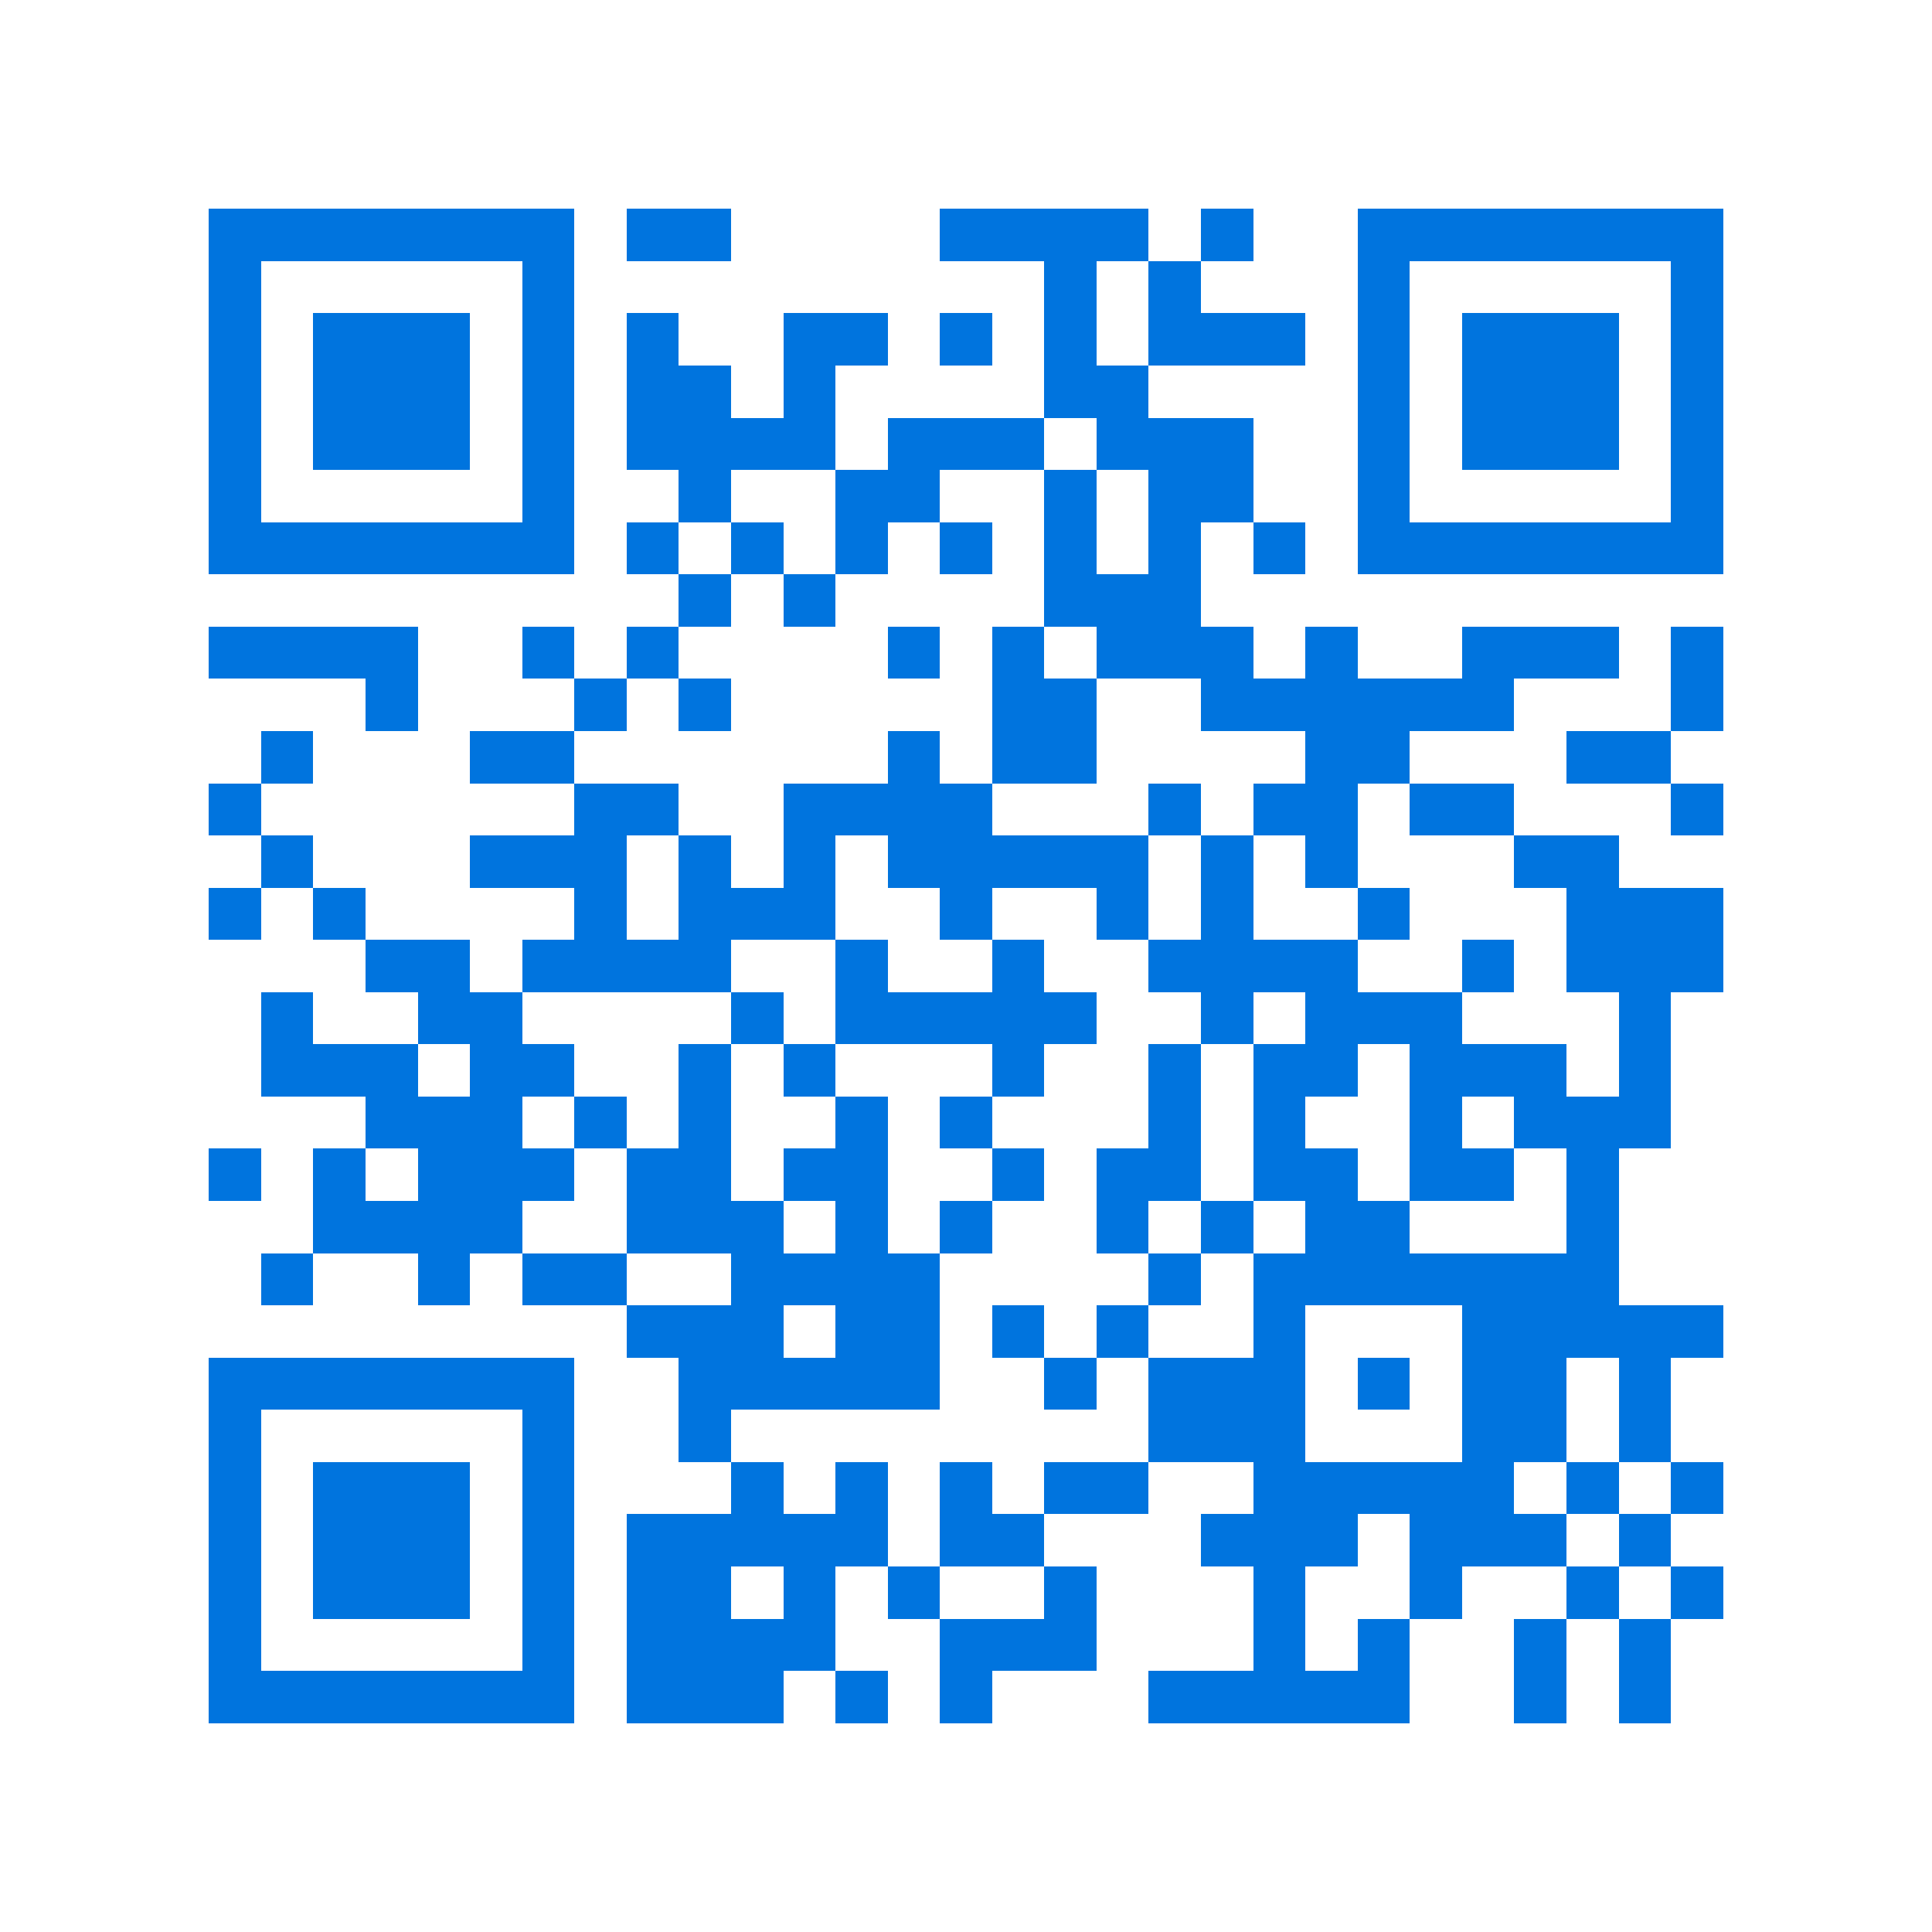 <svg xmlns="http://www.w3.org/2000/svg" viewBox="0 0 37 37" shape-rendering="crispEdges"><path fill="#ffffff" d="M0 0h37v37H0z"/><path stroke="#0074de" d="M4 4.5h7m1 0h2m4 0h4m1 0h1m2 0h7M4 5.5h1m5 0h1m9 0h1m1 0h1m3 0h1m5 0h1M4 6.5h1m1 0h3m1 0h1m1 0h1m2 0h2m1 0h1m1 0h1m1 0h3m1 0h1m1 0h3m1 0h1M4 7.5h1m1 0h3m1 0h1m1 0h2m1 0h1m4 0h2m4 0h1m1 0h3m1 0h1M4 8.5h1m1 0h3m1 0h1m1 0h4m1 0h3m1 0h3m2 0h1m1 0h3m1 0h1M4 9.5h1m5 0h1m2 0h1m2 0h2m2 0h1m1 0h2m2 0h1m5 0h1M4 10.5h7m1 0h1m1 0h1m1 0h1m1 0h1m1 0h1m1 0h1m1 0h1m1 0h7M13 11.5h1m1 0h1m4 0h3M4 12.5h4m2 0h1m1 0h1m4 0h1m1 0h1m1 0h3m1 0h1m2 0h3m1 0h1M7 13.5h1m3 0h1m1 0h1m5 0h2m2 0h6m3 0h1M5 14.5h1m3 0h2m6 0h1m1 0h2m4 0h2m3 0h2M4 15.5h1m6 0h2m2 0h4m3 0h1m1 0h2m1 0h2m3 0h1M5 16.5h1m3 0h3m1 0h1m1 0h1m1 0h5m1 0h1m1 0h1m3 0h2M4 17.5h1m1 0h1m4 0h1m1 0h3m2 0h1m2 0h1m1 0h1m2 0h1m3 0h3M7 18.5h2m1 0h4m2 0h1m2 0h1m2 0h4m2 0h1m1 0h3M5 19.5h1m2 0h2m4 0h1m1 0h5m2 0h1m1 0h3m3 0h1M5 20.5h3m1 0h2m2 0h1m1 0h1m3 0h1m2 0h1m1 0h2m1 0h3m1 0h1M7 21.5h3m1 0h1m1 0h1m2 0h1m1 0h1m3 0h1m1 0h1m2 0h1m1 0h3M4 22.5h1m1 0h1m1 0h3m1 0h2m1 0h2m2 0h1m1 0h2m1 0h2m1 0h2m1 0h1M6 23.5h4m2 0h3m1 0h1m1 0h1m2 0h1m1 0h1m1 0h2m3 0h1M5 24.5h1m2 0h1m1 0h2m2 0h4m4 0h1m1 0h7M12 25.5h3m1 0h2m1 0h1m1 0h1m2 0h1m3 0h5M4 26.5h7m2 0h5m2 0h1m1 0h3m1 0h1m1 0h2m1 0h1M4 27.5h1m5 0h1m2 0h1m8 0h3m3 0h2m1 0h1M4 28.5h1m1 0h3m1 0h1m3 0h1m1 0h1m1 0h1m1 0h2m2 0h5m1 0h1m1 0h1M4 29.5h1m1 0h3m1 0h1m1 0h5m1 0h2m3 0h3m1 0h3m1 0h1M4 30.5h1m1 0h3m1 0h1m1 0h2m1 0h1m1 0h1m2 0h1m3 0h1m2 0h1m2 0h1m1 0h1M4 31.5h1m5 0h1m1 0h4m2 0h3m3 0h1m1 0h1m2 0h1m1 0h1M4 32.5h7m1 0h3m1 0h1m1 0h1m3 0h5m2 0h1m1 0h1"/></svg>
